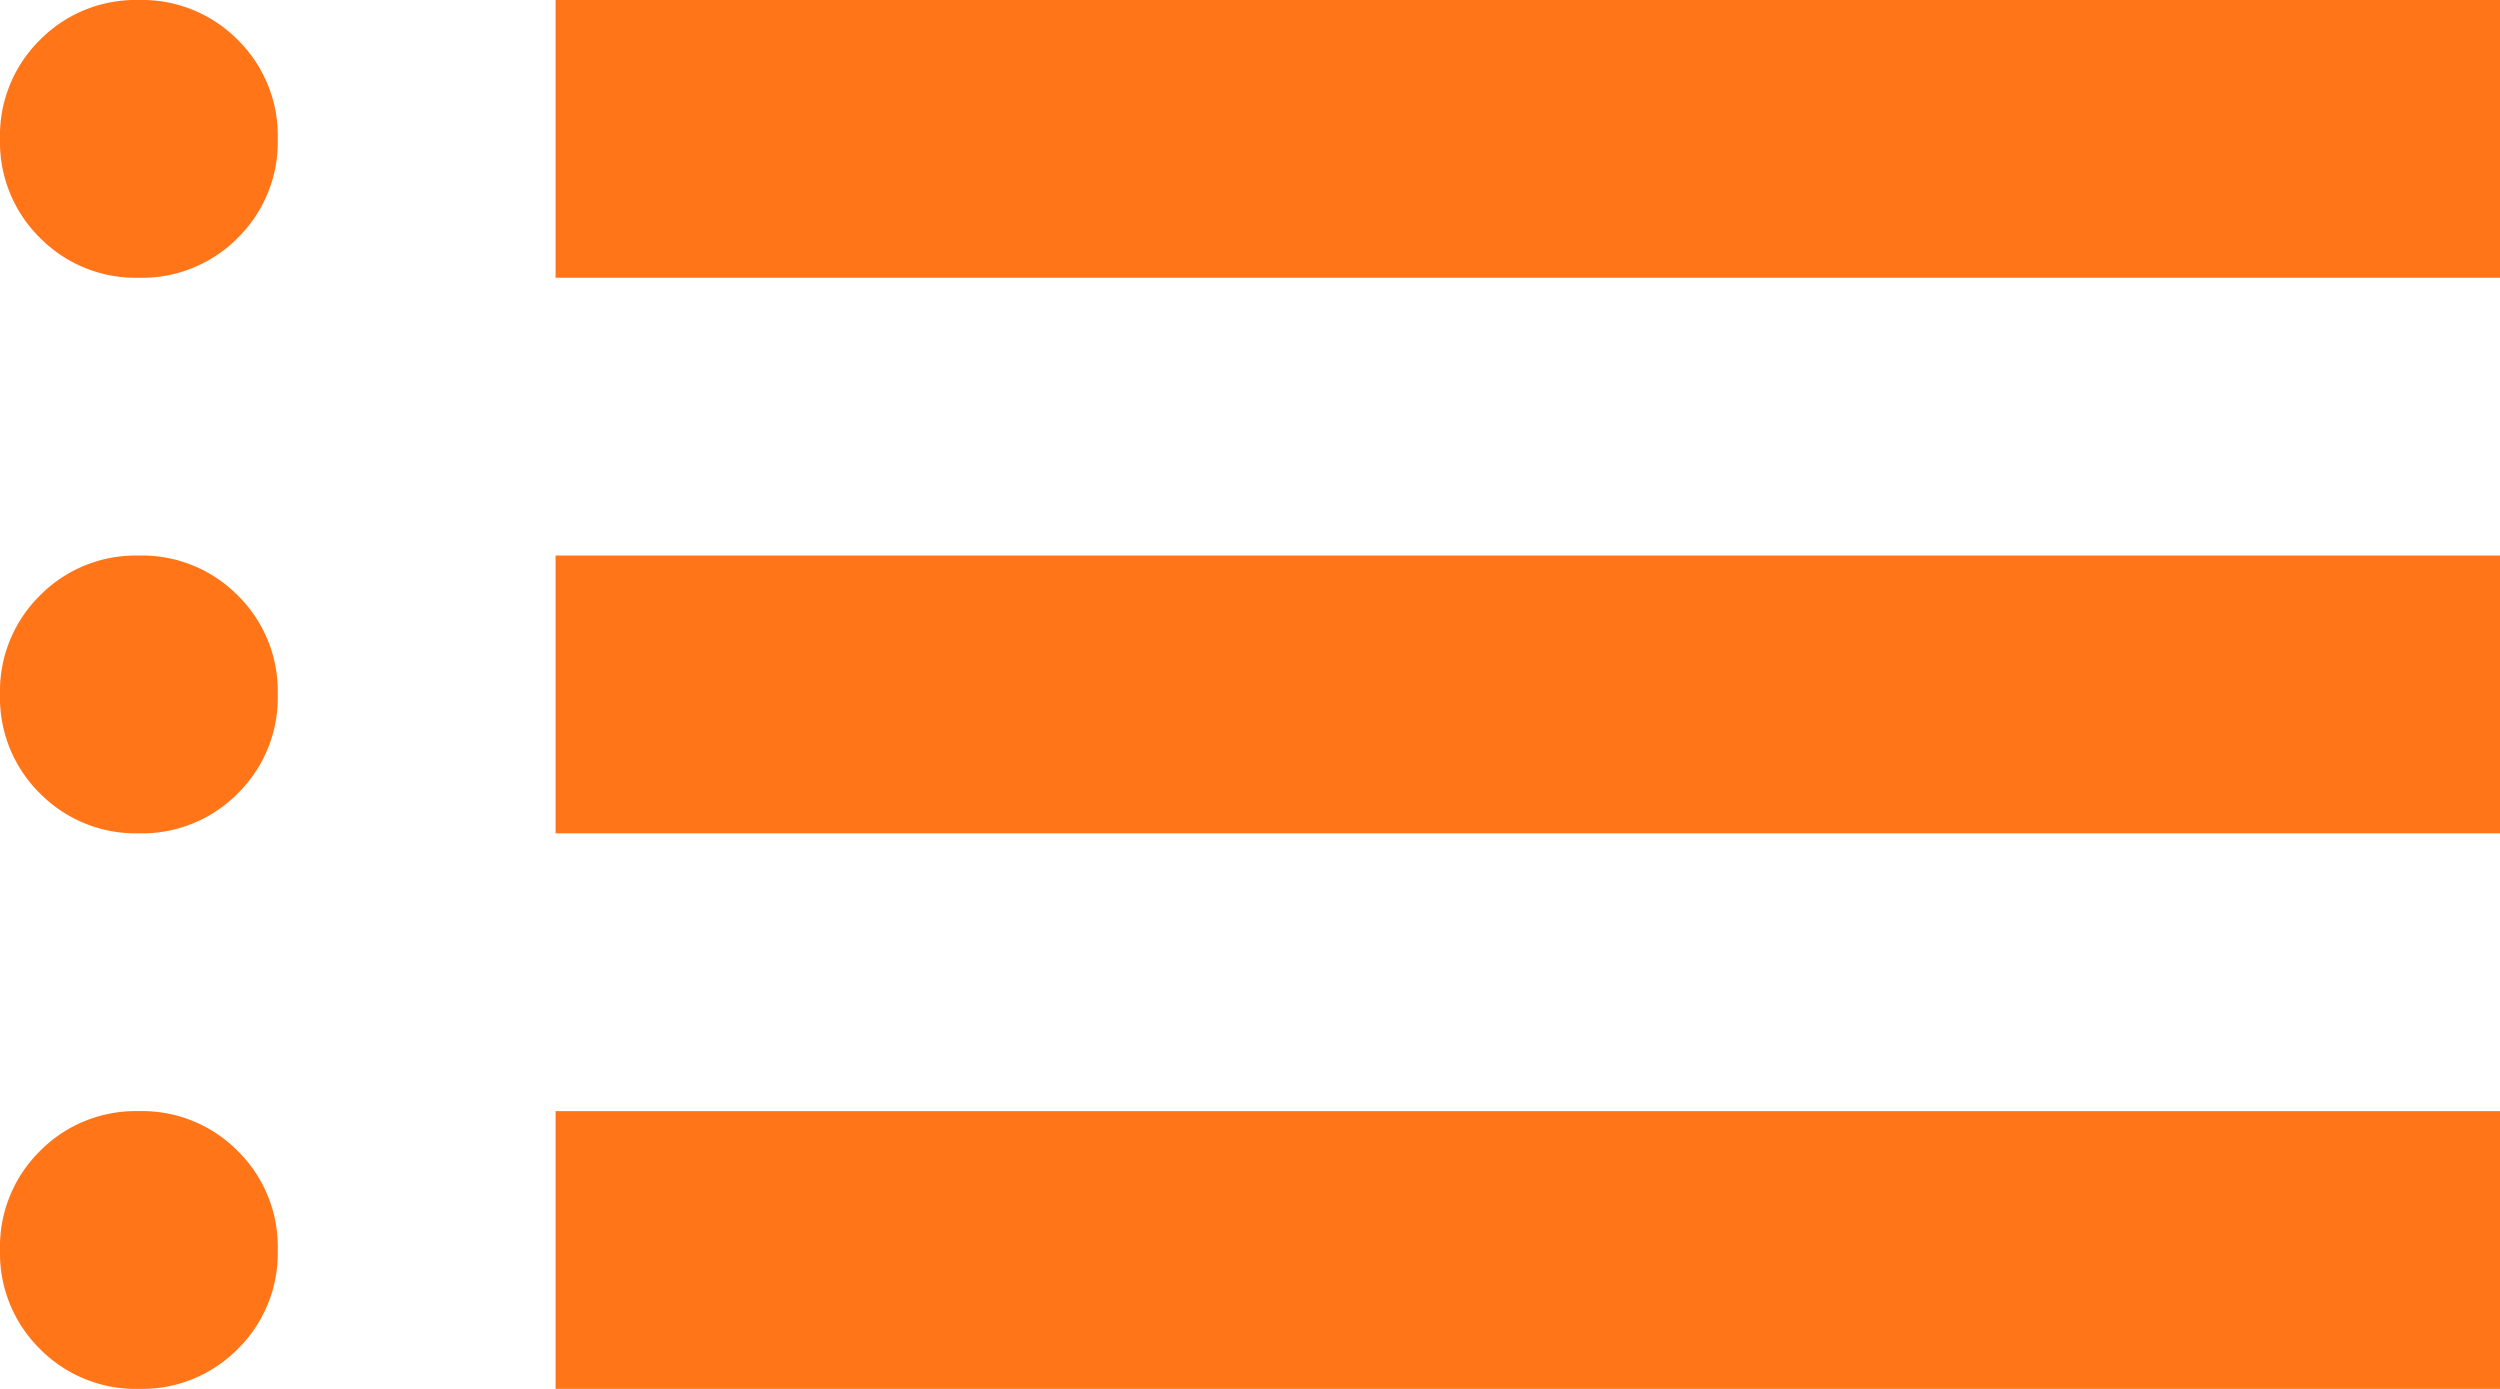 <svg xmlns="http://www.w3.org/2000/svg" width="40" height="22.222" viewBox="0 0 40 22.222"><path d="M128.889-675.556V-680H160v4.444Zm0,8.889v-4.444H160v4.444Zm0,8.889v-4.444H160v4.444Zm-6.667-17.778a2.15,2.15,0,0,1-1.583-.639,2.15,2.15,0,0,1-.639-1.583,2.15,2.15,0,0,1,.639-1.583,2.15,2.15,0,0,1,1.583-.639,2.15,2.15,0,0,1,1.583.639,2.15,2.15,0,0,1,.639,1.583,2.15,2.15,0,0,1-.639,1.583A2.15,2.15,0,0,1,122.222-675.556Zm0,8.889a2.15,2.15,0,0,1-1.583-.639,2.15,2.15,0,0,1-.639-1.583,2.15,2.15,0,0,1,.639-1.583,2.15,2.15,0,0,1,1.583-.639,2.15,2.15,0,0,1,1.583.639,2.15,2.15,0,0,1,.639,1.583,2.15,2.15,0,0,1-.639,1.583A2.15,2.15,0,0,1,122.222-666.667Zm0,8.889a2.15,2.15,0,0,1-1.583-.639A2.15,2.15,0,0,1,120-660a2.15,2.15,0,0,1,.639-1.583,2.15,2.15,0,0,1,1.583-.639,2.15,2.15,0,0,1,1.583.639,2.15,2.15,0,0,1,.639,1.583,2.15,2.15,0,0,1-.639,1.583A2.15,2.15,0,0,1,122.222-657.778Z" transform="translate(-120 680)" fill="#ff7518"/></svg>